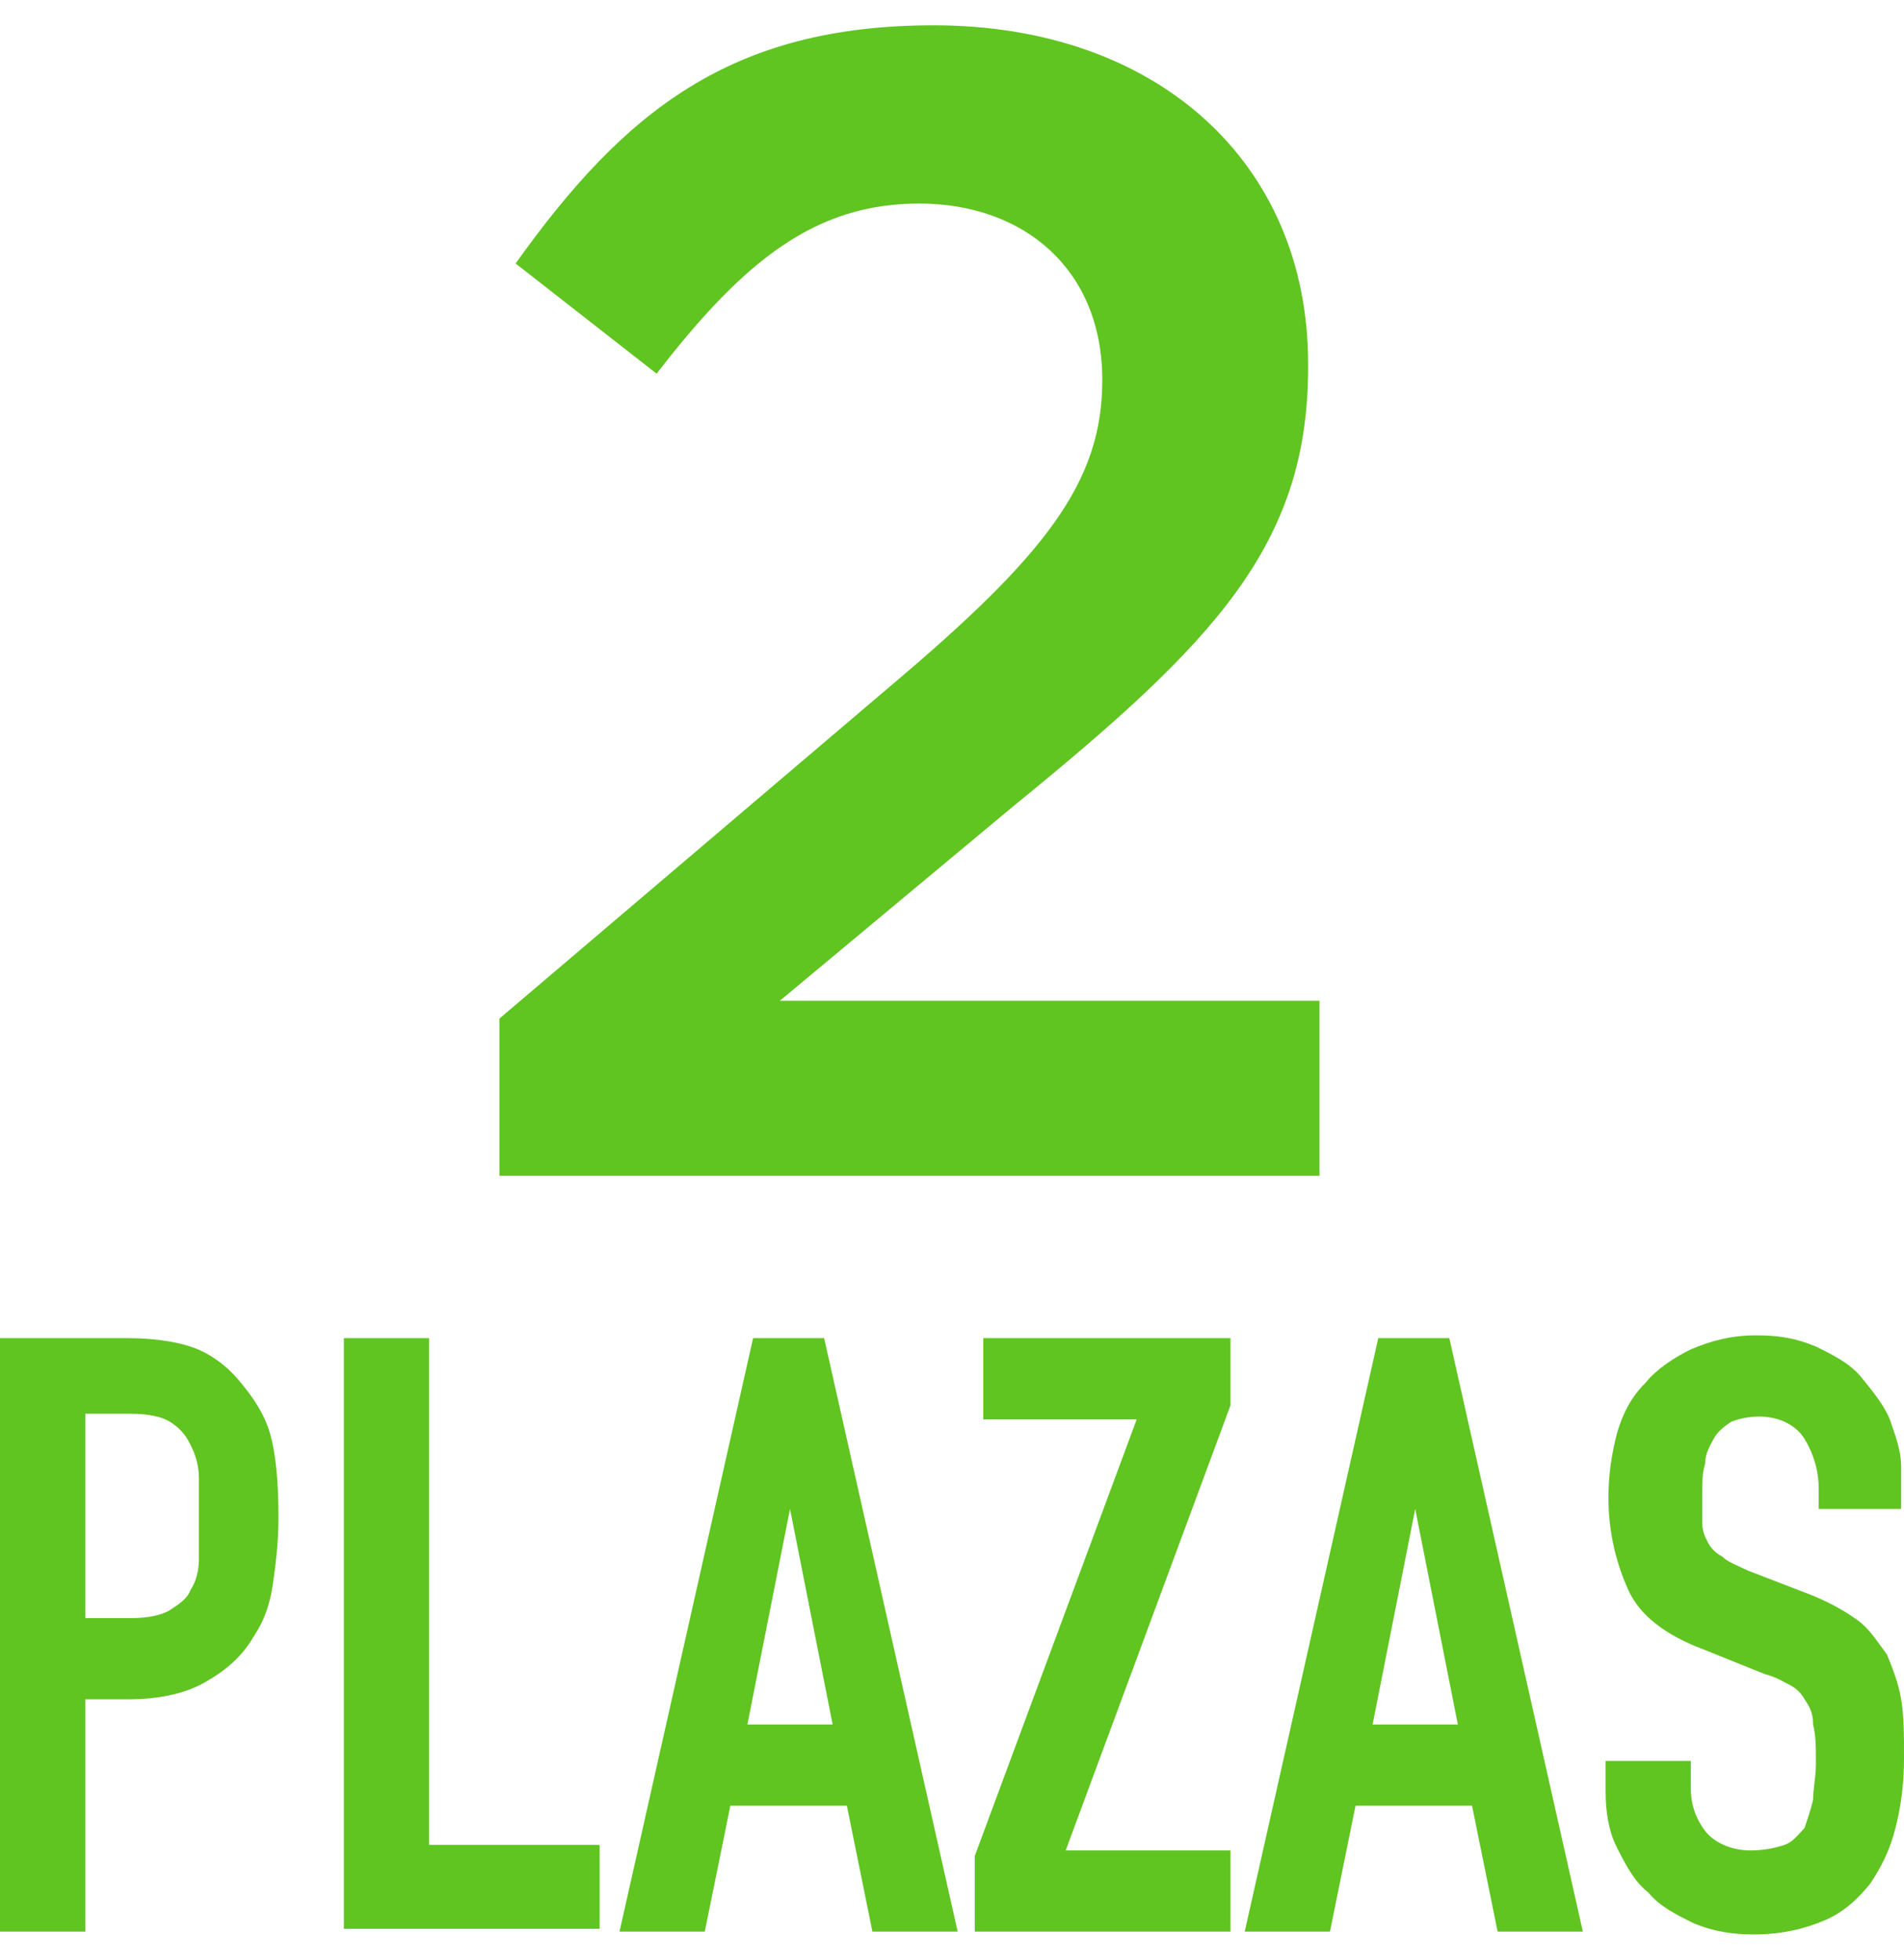 <svg width="68" height="70" viewBox="0 0 68 70" fill="none" xmlns="http://www.w3.org/2000/svg">
<path d="M0 47.8H4.567C5.379 47.8 6.191 47.9 6.8 48.1C7.409 48.3 8.018 48.7 8.525 49.3C9.033 49.9 9.439 50.5 9.642 51.2C9.845 51.9 9.946 52.9 9.946 54.2C9.946 55.1 9.845 55.9 9.743 56.6C9.642 57.3 9.439 57.9 9.033 58.5C8.627 59.2 8.018 59.7 7.307 60.1C6.597 60.5 5.684 60.7 4.567 60.7H3.045V69H0V47.8V47.8ZM3.146 57.8H4.669C5.278 57.8 5.785 57.7 6.09 57.5C6.394 57.3 6.698 57.1 6.8 56.8C7.003 56.5 7.104 56.1 7.104 55.7C7.104 55.3 7.104 54.8 7.104 54.2C7.104 53.7 7.104 53.2 7.104 52.8C7.104 52.4 7.003 52 6.8 51.6C6.597 51.2 6.394 51 6.09 50.8C5.785 50.6 5.278 50.5 4.669 50.5H3.045V57.8H3.146Z" fill="#60C421"/>
<path d="M12.281 47.8H15.325V65.9H21.415V68.9H12.281V47.8Z" fill="#60C421"/>
<path d="M26.896 47.8H29.433L34.203 69H31.158L30.245 64.5H26.084L25.17 69H22.125L26.896 47.8ZM28.215 53.9L26.693 61.6H29.737L28.215 53.9Z" fill="#60C421"/>
<path d="M34.812 66.3L40.597 50.7H35.117V47.8H43.946V50.2L38.06 66.1H43.946V69H34.812V66.3Z" fill="#60C421"/>
<path d="M49.224 47.8H51.761L56.531 69H53.486L52.573 64.5H48.412L47.498 69H44.454L49.224 47.8ZM50.543 53.9L49.021 61.6H52.066L50.543 53.9Z" fill="#60C421"/>
<path d="M68 53.9H64.955V53.2C64.955 52.5 64.752 51.9 64.448 51.4C64.143 50.9 63.534 50.6 62.824 50.6C62.418 50.6 62.012 50.7 61.809 50.8C61.504 51 61.301 51.2 61.2 51.4C61.099 51.6 60.895 51.9 60.895 52.3C60.794 52.6 60.794 53 60.794 53.3C60.794 53.7 60.794 54.1 60.794 54.4C60.794 54.7 60.895 54.9 60.997 55.1C61.099 55.3 61.301 55.5 61.505 55.6C61.707 55.8 62.012 55.9 62.418 56.1L64.752 57C65.463 57.3 65.97 57.6 66.376 57.9C66.782 58.2 67.087 58.7 67.391 59.1C67.594 59.6 67.797 60.1 67.898 60.7C68 61.3 68 62 68 62.8C68 63.7 67.898 64.5 67.695 65.3C67.493 66.1 67.188 66.7 66.782 67.3C66.376 67.8 65.869 68.3 65.158 68.6C64.448 68.9 63.636 69.1 62.621 69.1C61.91 69.1 61.2 69 60.489 68.7C59.881 68.4 59.272 68.1 58.866 67.6C58.358 67.2 58.054 66.6 57.749 66C57.445 65.4 57.343 64.7 57.343 64V62.9H60.388V63.9C60.388 64.5 60.591 65 60.895 65.4C61.2 65.8 61.809 66.1 62.519 66.1C63.027 66.1 63.433 66 63.737 65.9C64.042 65.8 64.245 65.5 64.448 65.3C64.549 65 64.651 64.7 64.752 64.3C64.752 63.9 64.854 63.5 64.854 63C64.854 62.4 64.854 62 64.752 61.6C64.752 61.2 64.651 61 64.448 60.7C64.346 60.5 64.143 60.3 63.94 60.2C63.737 60.1 63.433 59.9 63.027 59.8L60.794 58.9C59.475 58.4 58.561 57.7 58.155 56.8C57.749 55.9 57.445 54.8 57.445 53.5C57.445 52.7 57.546 52 57.749 51.2C57.952 50.5 58.257 49.9 58.764 49.4C59.17 48.9 59.779 48.5 60.388 48.2C61.099 47.9 61.809 47.7 62.722 47.7C63.534 47.7 64.143 47.8 64.854 48.1C65.463 48.4 66.072 48.7 66.478 49.2C66.884 49.7 67.29 50.2 67.493 50.7C67.695 51.3 67.898 51.8 67.898 52.4V53.9H68Z" fill="#60C421"/>
<path d="M17.836 42H47.125V35.749H27.85L36.185 28.803C43.362 22.957 46.719 19.484 46.719 13.117V13.001C46.719 5.766 41.279 0.904 33.349 0.904C26.113 0.904 22.293 3.971 18.415 9.412L23.451 13.348C26.576 9.296 29.123 7.271 32.828 7.271C36.532 7.271 39.368 9.586 39.368 13.58C39.368 17.226 37.343 19.831 31.786 24.52L17.836 36.385V42Z" fill="#60C421"/>
</svg>
